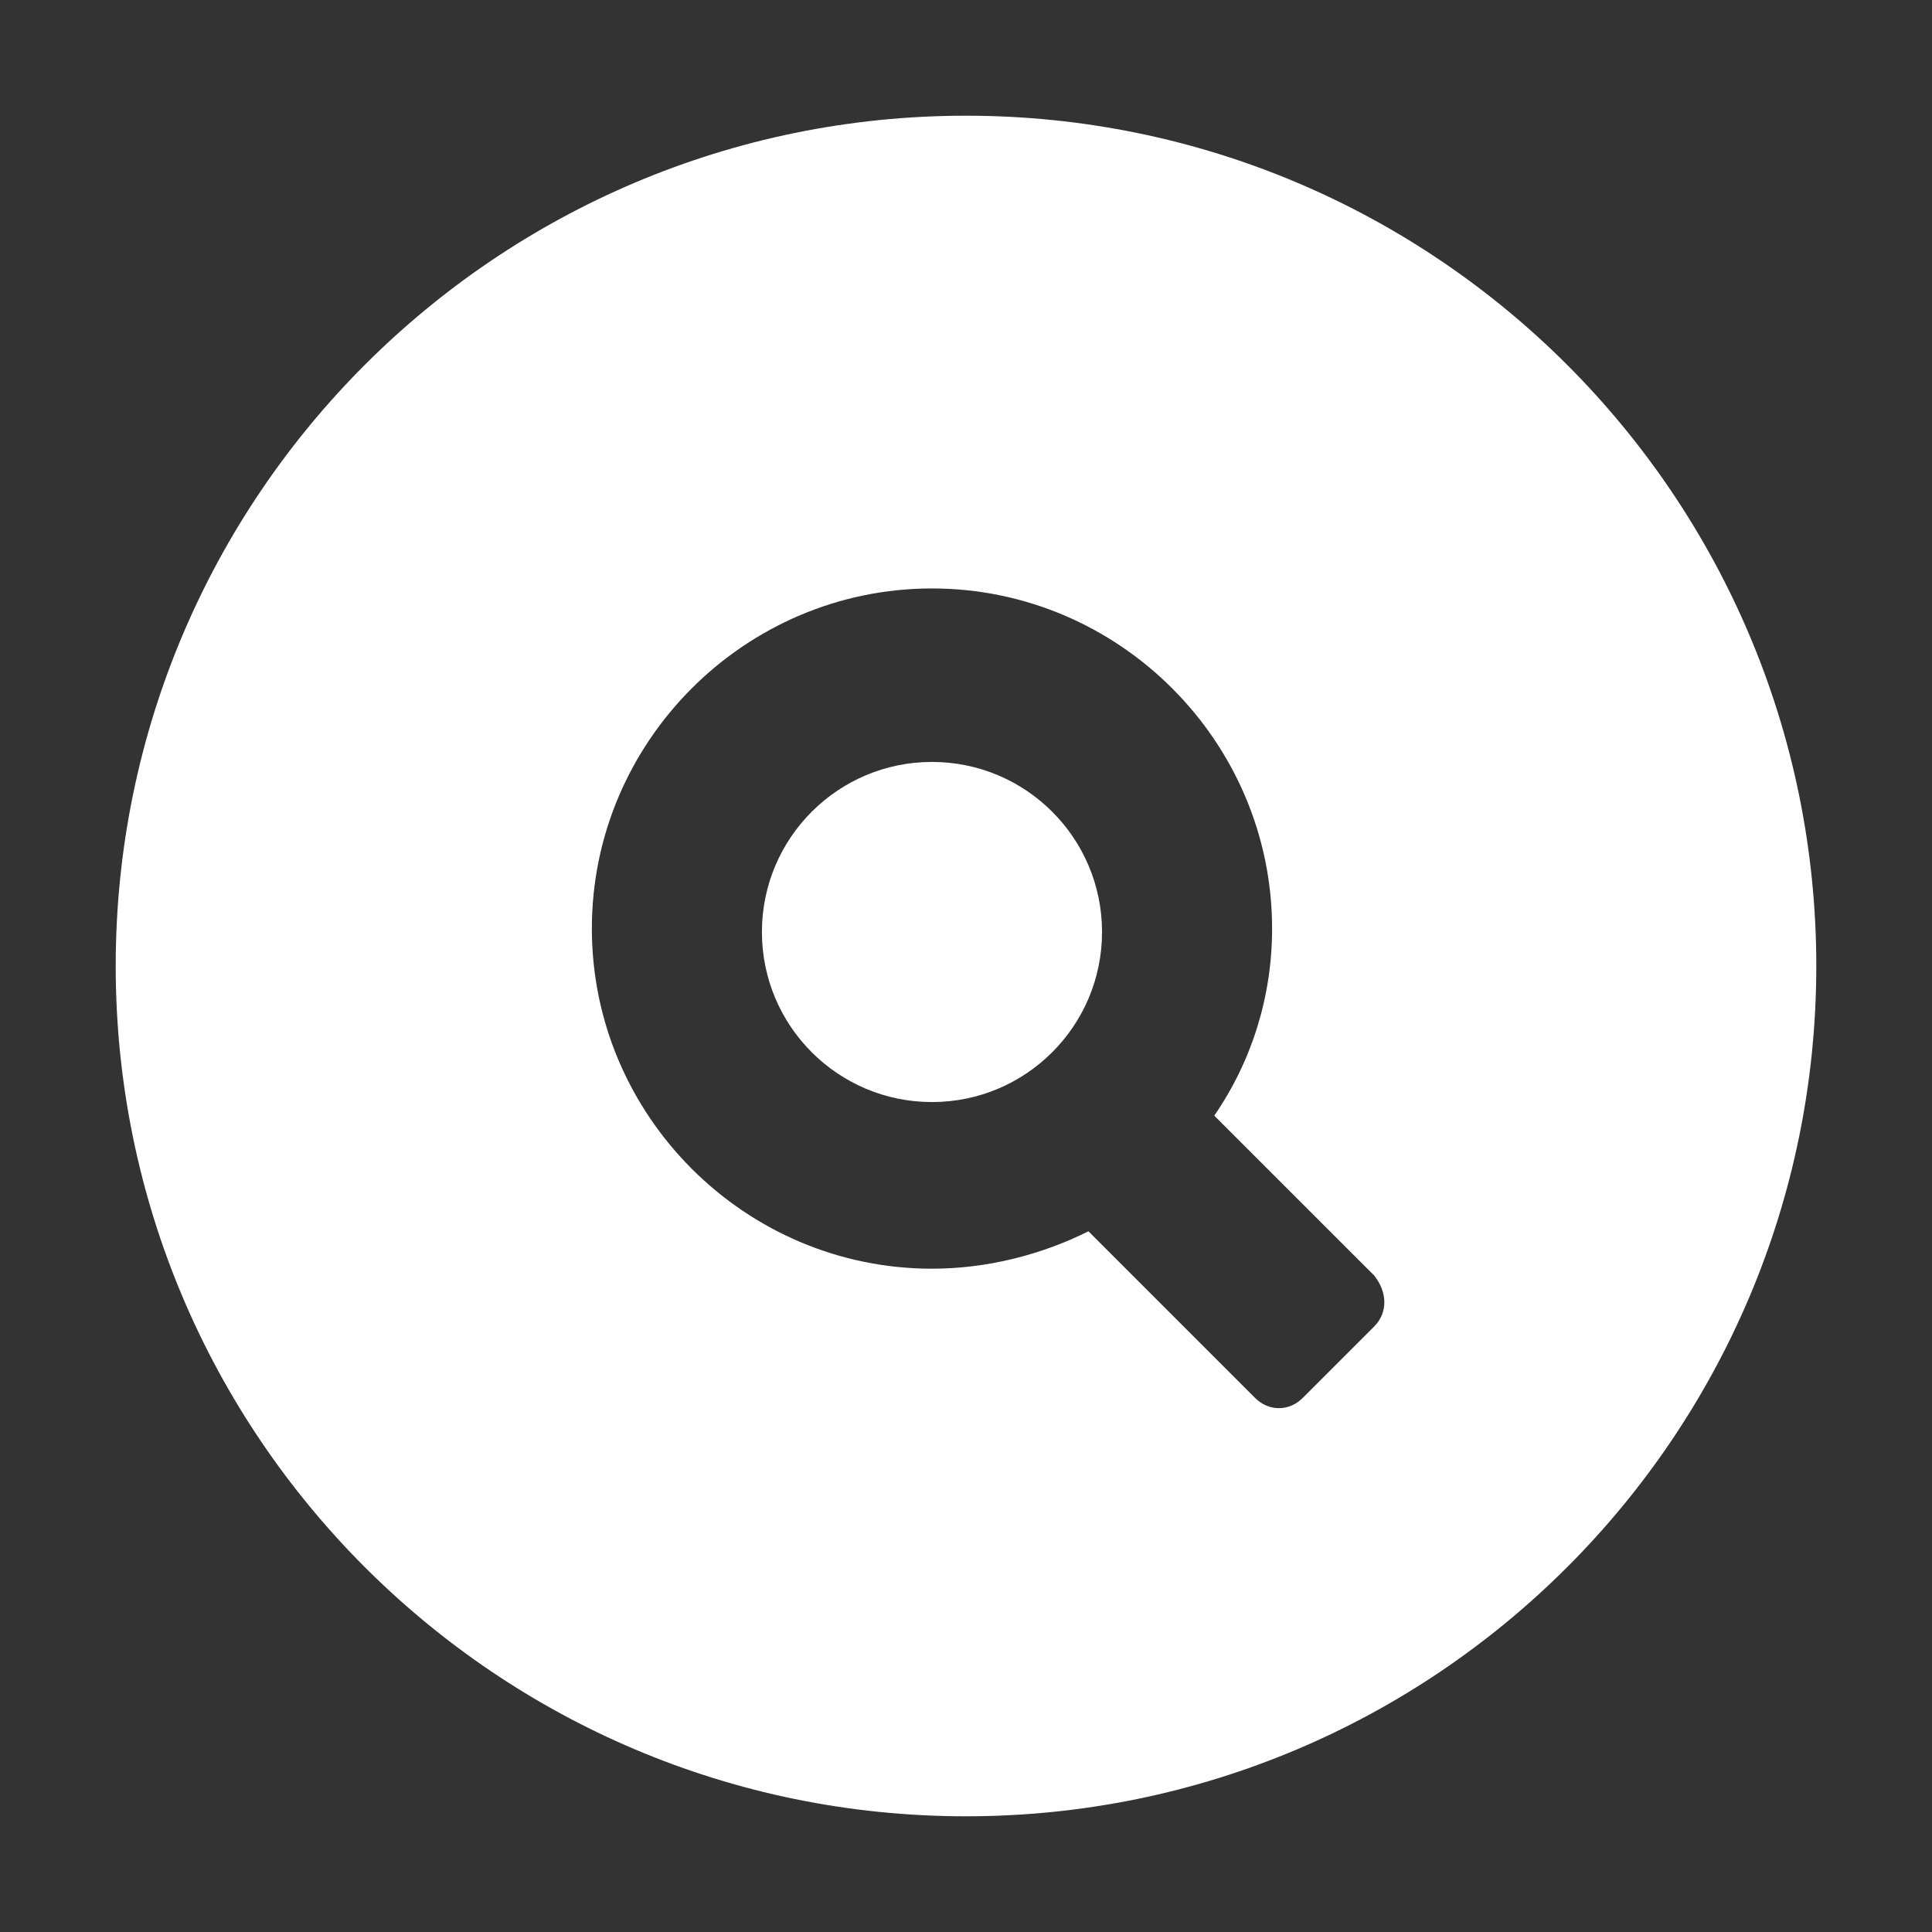 <?xml version="1.0" encoding="utf-8"?>
<!-- Generator: Adobe Illustrator 16.0.0, SVG Export Plug-In . SVG Version: 6.00 Build 0)  -->
<!DOCTYPE svg PUBLIC "-//W3C//DTD SVG 1.1//EN" "http://www.w3.org/Graphics/SVG/1.1/DTD/svg11.dtd">
<svg version="1.1" id="Capa_1" xmlns="http://www.w3.org/2000/svg" xmlns:xlink="http://www.w3.org/1999/xlink" x="0px" y="0px"
	 width="90px" height="90px" viewBox="0 0 90 90" enable-background="new 0 0 90 90" xml:space="preserve">
<rect x="0" y="0" width="90" height="90" fill="#333333" stroke="none"/>
<g>
	<path fill="#FFFFFF" d="M44.999,5.39C23.134,5.39,5.39,23.135,5.39,45s17.744,39.61,39.609,39.61S84.61,66.865,84.61,45
		S66.864,5.39,44.999,5.39z M64.013,61.795l-3.328,3.327c-0.633,0.634-1.584,0.634-2.217,0l-7.764-7.764
		c-2.219,1.109-4.754,1.743-7.289,1.743c-8.715,0-15.844-7.13-15.844-15.845c0-8.714,7.129-15.844,15.844-15.844
		s15.844,7.13,15.844,15.844c0,3.169-0.949,6.18-2.693,8.715l7.447,7.446C64.646,60.21,64.646,61.161,64.013,61.795z"/>
	<circle fill="#FFFFFF" cx="43.415" cy="43.416" r="7.922"/>
</g>
</svg>

